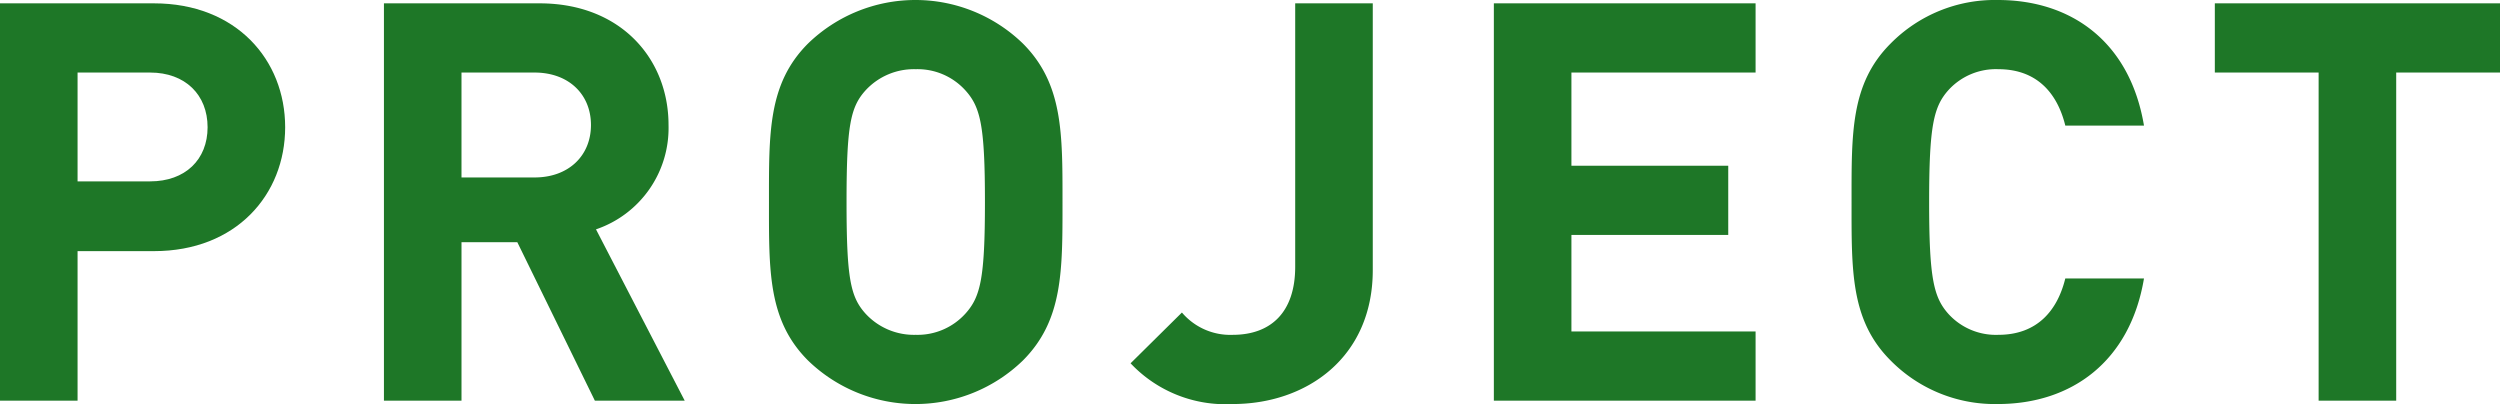 <svg xmlns="http://www.w3.org/2000/svg" width="232.958" height="37.649" viewBox="0 0 232.958 37.649"><title>h2_projectstory_1</title><g id="レイヤー_2" data-name="レイヤー 2"><g id="レイヤー_1-2" data-name="レイヤー 1"><path d="M14.352,23.401H7.228V37.337H0V.312H14.352c7.644,0,12.22,5.252,12.22,11.544S21.997,23.401,14.352,23.401ZM13.988,6.76H7.228V16.901h6.76c3.276,0,5.356-2.028,5.356-5.045S17.265,6.76,13.988,6.76Z" style="fill:#1e7727"/><path d="M55.432,37.337l-7.228-14.769h-5.2V37.337h-7.228V.312H50.284c7.54,0,12.012,5.148,12.012,11.336a9.97,9.97,0,0,1-6.76,9.724l8.268,15.965ZM49.815,6.76h-6.812v9.776h6.812c3.172,0,5.253-2.028,5.253-4.888S52.988,6.76,49.815,6.76Z" style="fill:#1e7727"/><path d="M95.316,33.593a14.381,14.381,0,0,1-20.021,0c-3.744-3.744-3.64-8.372-3.64-14.769S71.551,7.8,75.295,4.056a14.381,14.381,0,0,1,20.021,0C99.06,7.8,99.008,12.428,99.008,18.825S99.06,29.849,95.316,33.593ZM89.96,8.424a6.01,6.01,0,0,0-4.628-1.976,6.124,6.124,0,0,0-4.68,1.976c-1.404,1.56-1.768,3.276-1.768,10.4s.364,8.84,1.768,10.4a6.124,6.124,0,0,0,4.68,1.976A6.01,6.01,0,0,0,89.96,29.225c1.404-1.56,1.82-3.276,1.82-10.4S91.364,9.984,89.96,8.424Z" style="fill:#1e7727"/><path d="M114.867,37.649a12.141,12.141,0,0,1-9.516-3.796l4.784-4.732a5.906,5.906,0,0,0,4.732,2.08c3.536,0,5.824-2.08,5.824-6.344V.312h7.228V25.169C127.919,33.334,121.731,37.649,114.867,37.649Z" style="fill:#1e7727"/><path d="M139.202,37.337V.312h24.389V6.76H146.43v8.684H161.043v6.448H146.43v8.996h17.161v6.448Z" style="fill:#1e7727"/><path d="M186.158,37.649a13.64,13.64,0,0,1-9.984-4.056c-3.744-3.744-3.64-8.372-3.64-14.769S172.43,7.8,176.174,4.056A13.64,13.64,0,0,1,186.158,0c6.917,0,12.325,3.952,13.625,11.701h-7.332c-.728-2.964-2.6-5.253-6.24-5.253a5.976,5.976,0,0,0-4.628,1.924c-1.404,1.56-1.82,3.328-1.82,10.452s.416,8.893,1.82,10.452a5.977,5.977,0,0,0,4.628,1.924c3.64,0,5.512-2.288,6.24-5.253h7.332C198.483,33.697,193.023,37.649,186.158,37.649Z" style="fill:#1e7727"/><path d="M223.286,6.76V37.337h-7.229V6.76h-9.672V.312H232.958V6.76Z" style="fill:#1e7727"/></g></g></svg>